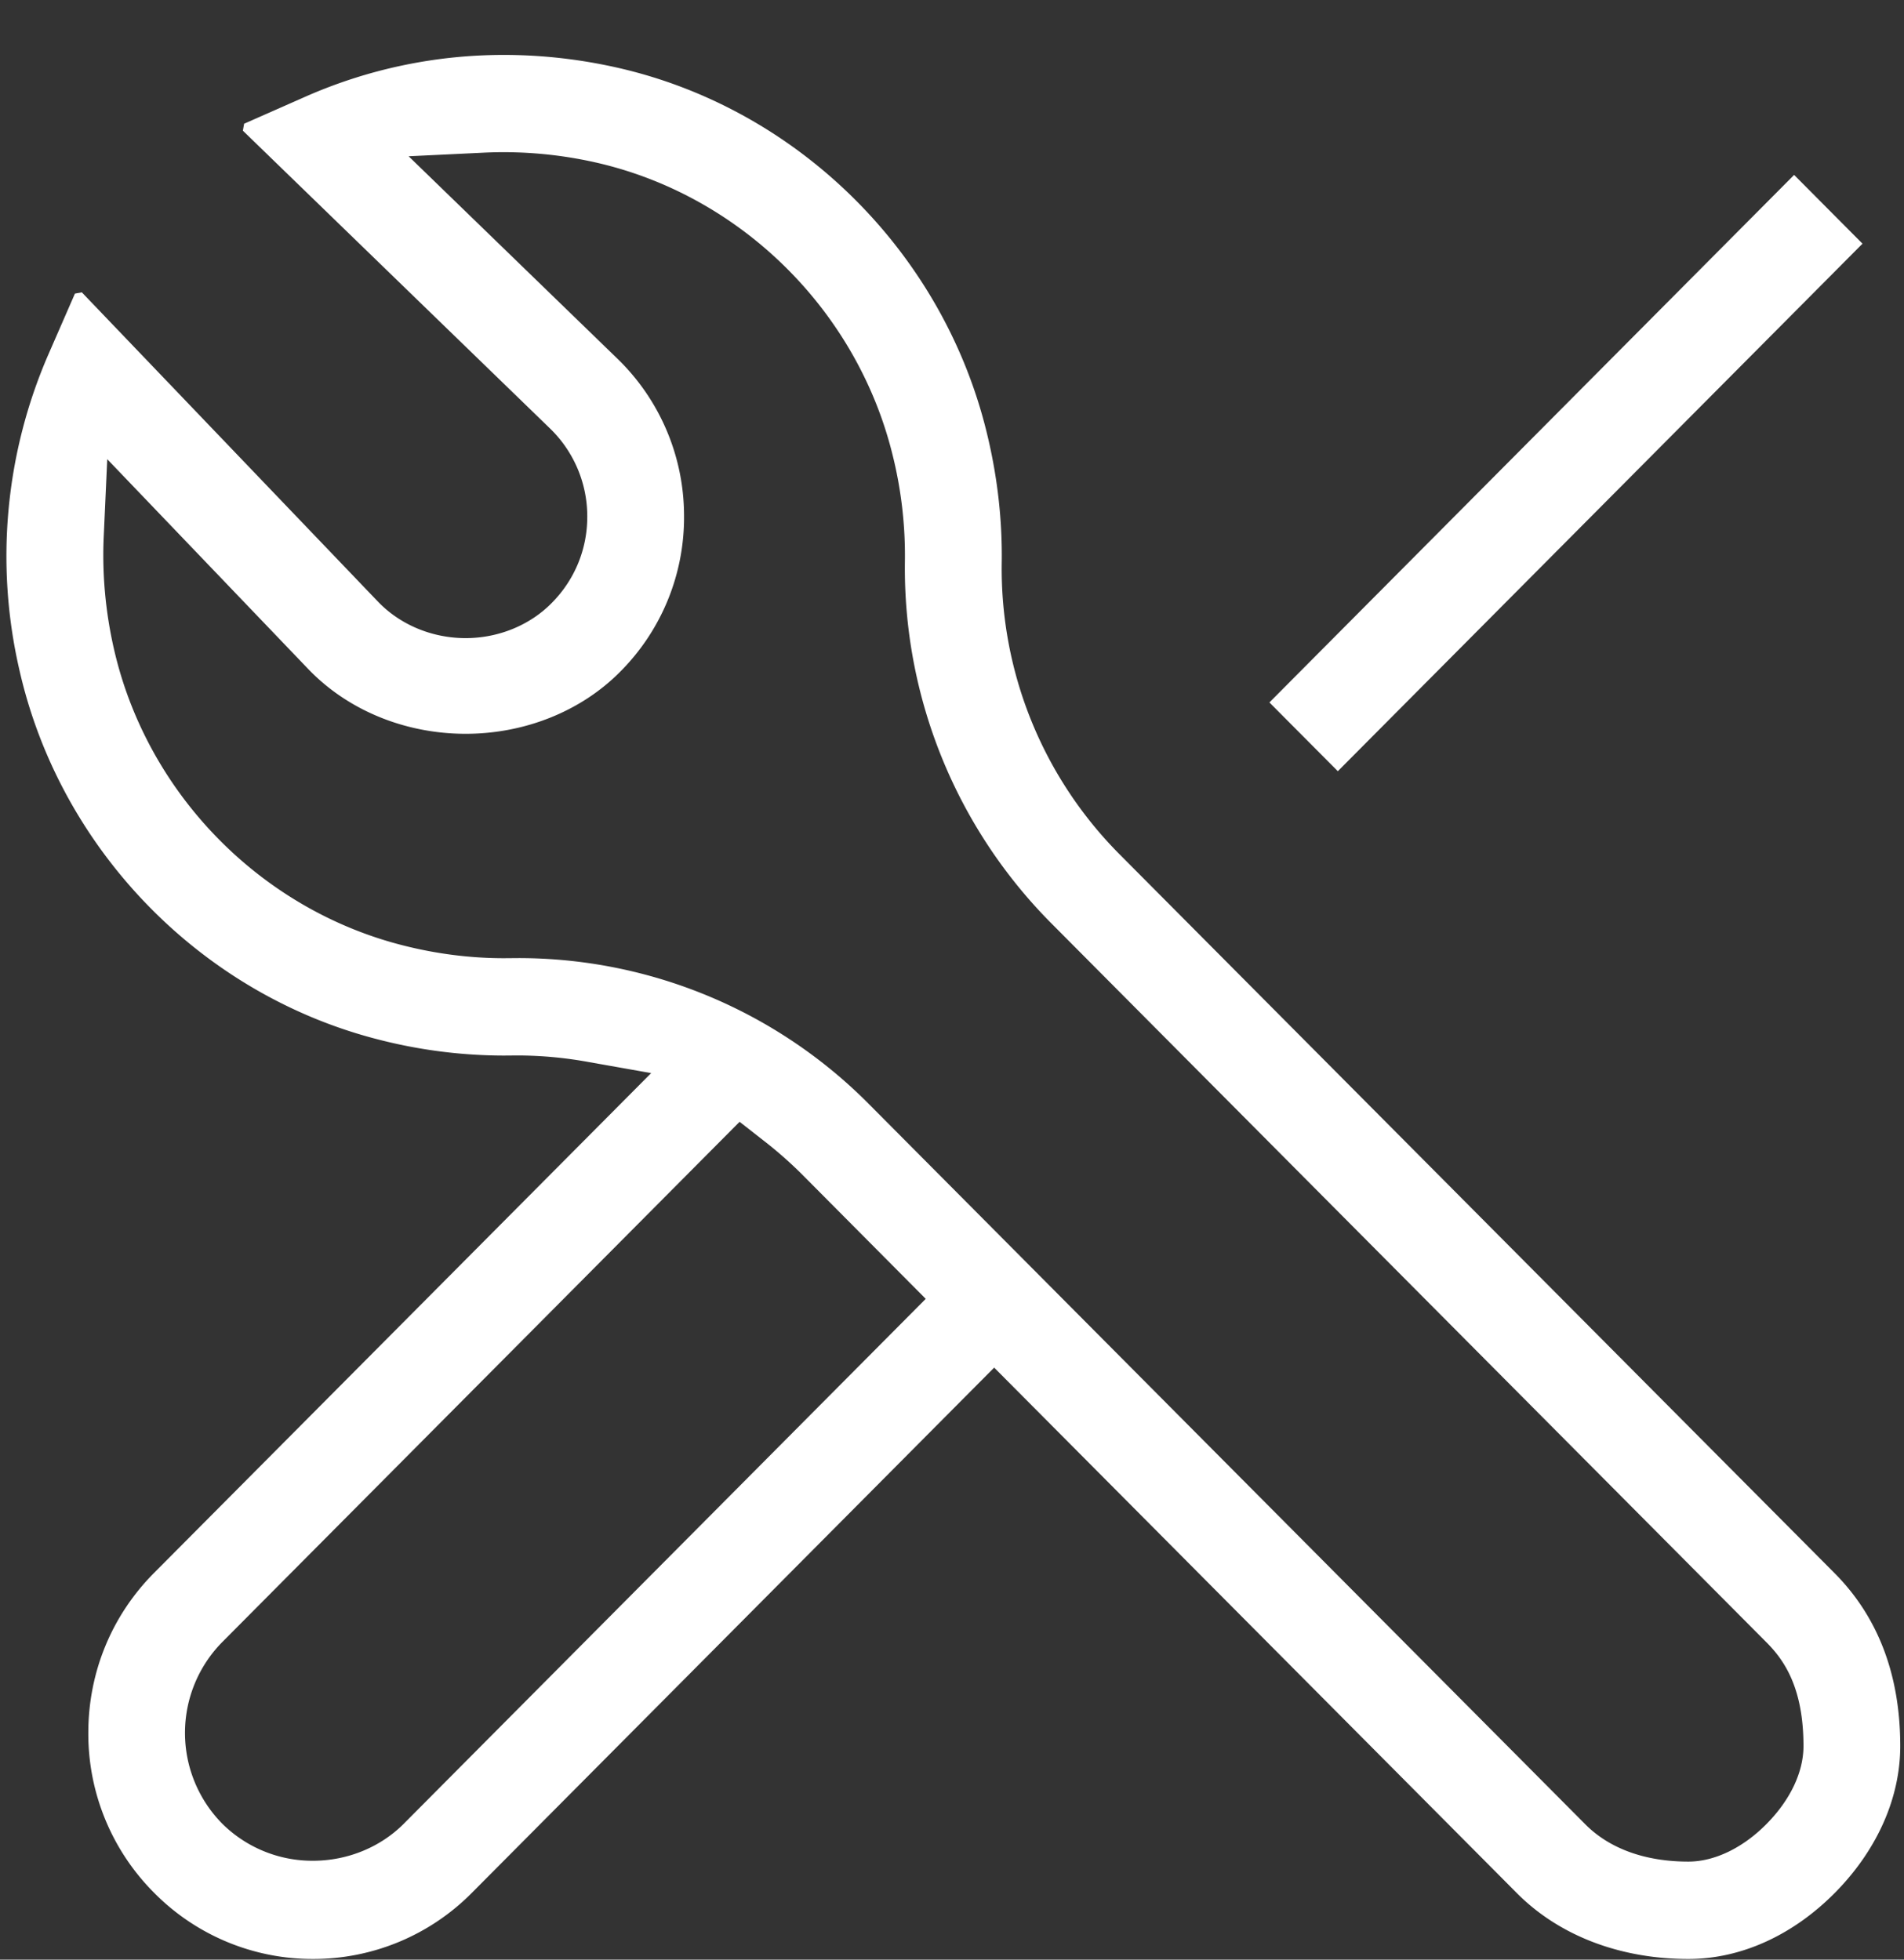 <?xml version="1.0" encoding="UTF-8" standalone="no"?><svg xmlns="http://www.w3.org/2000/svg" viewBox="0 0 34 35" width="34px" height="35px"><rect x="0" y="0" width="34" height="35" fill="#333333" stroke="none"/><path fill="#FFF" fill-rule="evenodd" d="M22.668 12.546l9.37-9.422 1.221 1.228-9.369 9.422-1.222-1.228zm11.265 18.639c0 .918-.405 1.838-1.138 2.592-.759.78-1.698 1.211-2.645 1.211-1.224 0-2.313-.419-3.065-1.178l-9.332-9.384-9.325 9.379a3.98 3.98 0 01-2.839 1.183 3.976 3.976 0 01-2.838-1.183 4.018 4.018 0 01-1.174-2.855c0-1.08.416-2.094 1.173-2.856l8.878-8.928-1.124-.199a7.124 7.124 0 00-1.256-.116l-.251.002a9.048 9.048 0 01-2.214-.28c-3.193-.804-5.721-3.407-6.442-6.631a9.034 9.034 0 01.524-5.614l.473-1.084.123-.023 5.286 5.522c.398.416.969.654 1.568.654.582 0 1.142-.227 1.535-.625.415-.417.642-.972.637-1.562a2.185 2.185 0 00-.665-1.557L4.337 2.334l.022-.124 1.076-.475A8.757 8.757 0 019.004.981c.67 0 1.345.076 2.008.225 3.206.721 5.794 3.261 6.596 6.47.198.79.292 1.59.28 2.38a7.233 7.233 0 002.095 5.193L32.763 28.1c.776.782 1.17 1.819 1.17 3.085zm-29.96-1.861a2.309 2.309 0 000 3.252 2.287 2.287 0 001.616.658c.612 0 1.2-.24 1.617-.657l9.325-9.379-2.225-2.239a7.416 7.416 0 00-.685-.599l-.414-.324-9.234 9.288zm27.567.005L18.761 16.478a8.995 8.995 0 01-2.602-6.449 7.427 7.427 0 00-.226-1.928c-.645-2.579-2.725-4.619-5.299-5.2a7.46 7.46 0 00-1.961-.176l-1.376.066 3.725 3.612a3.911 3.911 0 011.193 2.792 3.9 3.9 0 01-1.144 2.806c-.697.703-1.702 1.105-2.755 1.105-1.084 0-2.108-.422-2.812-1.157L1.915 8.201l-.063 1.39c-.029.656.03 1.319.176 1.97.578 2.589 2.61 4.68 5.176 5.326.595.151 1.2.227 1.798.227l.248-.002a8.81 8.81 0 016.278 2.619l12.779 12.85c.433.437 1.071.668 1.843.668.472 0 .984-.25 1.409-.686.417-.428.646-.918.646-1.378 0-1.054-.355-1.546-.665-1.856z"/></svg>